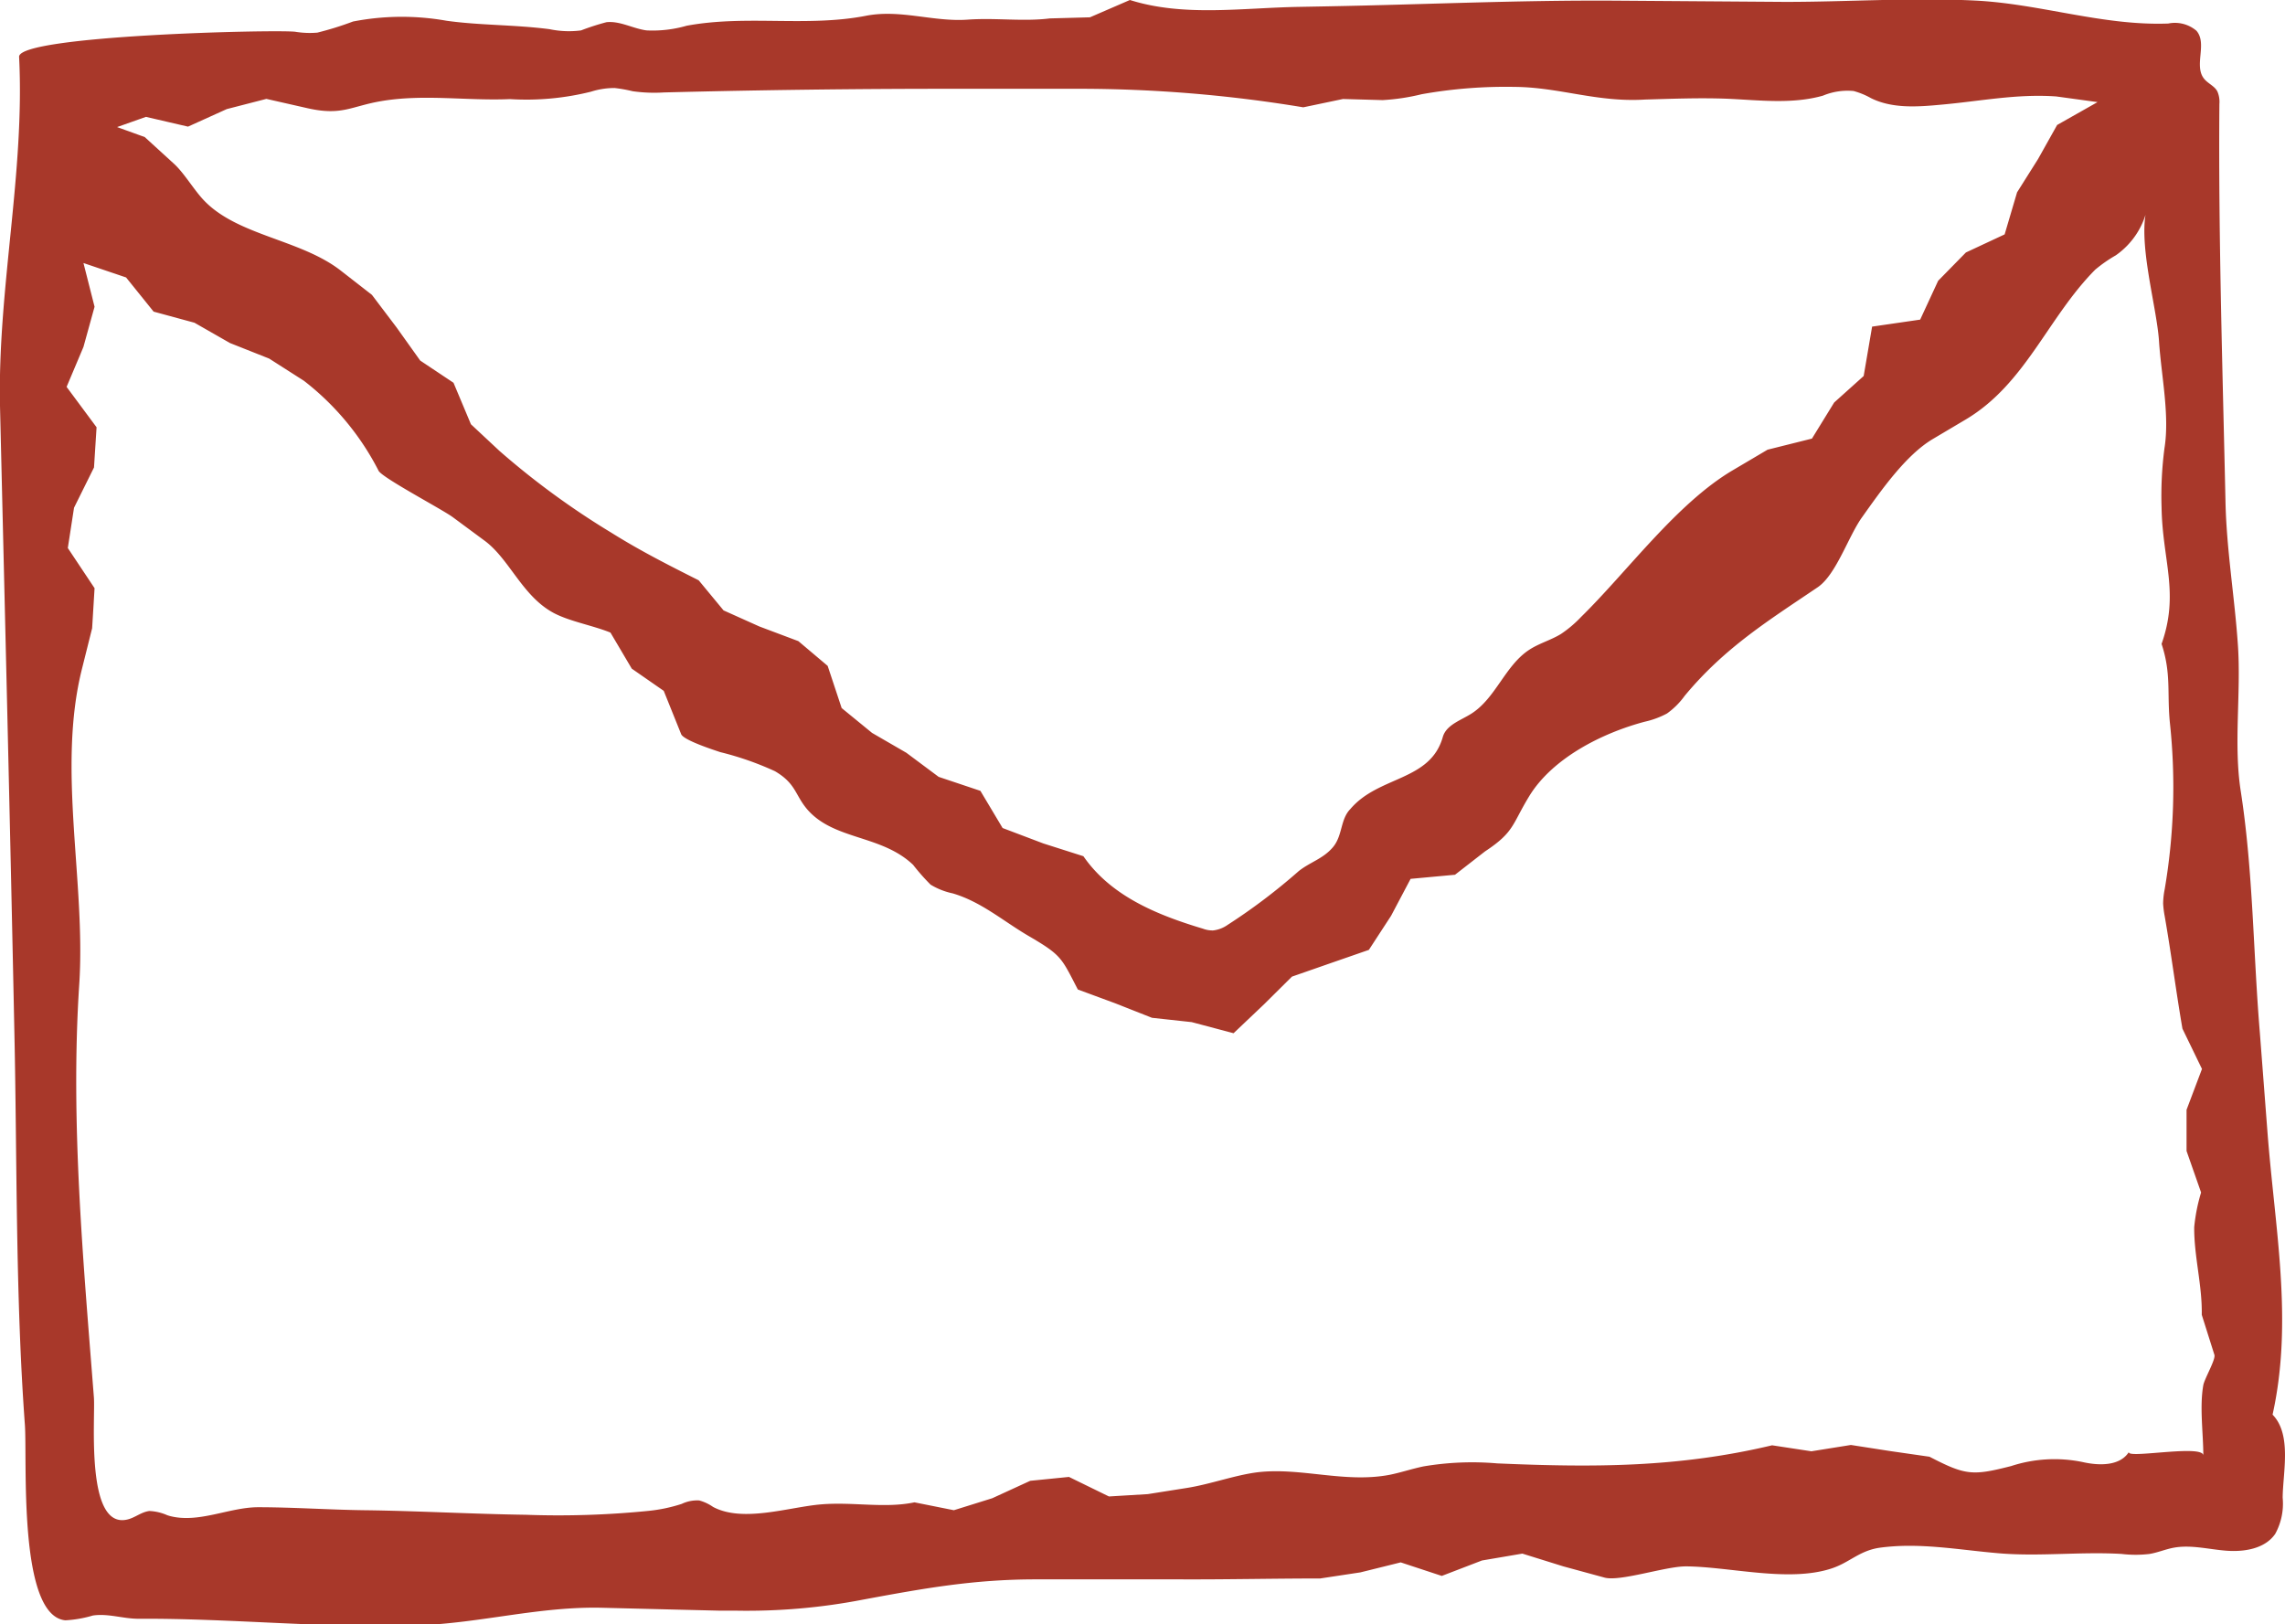 <svg xmlns="http://www.w3.org/2000/svg" viewBox="0 0 205.87 146.35"><defs><style>.cls-1{fill:#a8382a;}</style></defs><g id="レイヤー_2" data-name="レイヤー 2"><g id="レイヤー_1-2" data-name="レイヤー 1"><path class="cls-1" d="M1.72,5.1c.1-1.91,22.93-2.45,24.87-2.24a8.05,8.05,0,0,0,2,.08,28.52,28.52,0,0,0,3.21-1,23,23,0,0,1,8.43-.07c3,.42,6.14.35,9.29.76a8.43,8.43,0,0,0,2.83.11A21.73,21.73,0,0,1,54.64,2c1.23-.13,2.39.58,3.62.74a11.06,11.06,0,0,0,3.6-.42c5.39-1,10.84.14,16.17-.9,3.11-.6,6.06.57,9.16.35,2.51-.18,5,.19,7.39-.11l3.62-.1L101.8,0c4.85,1.53,10.08.71,15.19.62l2.65-.05c8.67-.16,17.29-.57,26-.51l15.22.11c5.7,0,11.39-.4,17.08-.12,5.89.29,11.5,2.29,17.41,2.07a3,3,0,0,1,2.54.65c1,1.15-.24,3.12.67,4.3.35.46,1,.69,1.23,1.2a2.34,2.34,0,0,1,.17,1.09c-.1,11.81.29,24,.55,35.92.1,4.33.83,8.57,1.12,12.89s-.41,8.94.26,13.16C203,78.52,203,85.78,203.6,93l.69,9c.66,8.65,2.34,17,.46,25.47,1.75,1.79.93,5.2.91,7.48a5.66,5.66,0,0,1-.67,3.26c-.91,1.33-2.76,1.64-4.38,1.52s-3.24-.57-4.83-.26c-.71.14-1.39.43-2.11.55a10.62,10.62,0,0,1-2.52,0c-3.7-.22-7.39.25-11.06-.06s-7.19-1-10.81-.49c-1.8.29-2.65,1.33-4.27,1.86-3.87,1.27-9.13-.16-13.12-.19-1.87,0-6,1.42-7.37,1l-3.67-1-3.69-1.15-3.64.62L129.9,142l-3.7-1.22-3.63.9-3.63.55c-4.26,0-8.43.1-12.68.08l-7.32,0-5.6,0c-5.65,0-10.15.82-15.55,1.82a54.9,54.9,0,0,1-11.52,1l-1.45,0-3.71-.09-6.83-.17c-5.69-.14-11,1.39-16.6,1.58-8.41.29-16.81-.64-25.22-.59-1.37,0-2.74-.5-4.1-.29a10.67,10.67,0,0,1-2.47.43c-4.3-.41-3.42-14.48-3.65-17.65-.85-11.6-.7-23.88-.94-35.11C.91,74.25.45,55.41,0,36.58-.22,26,2.25,15.57,1.72,5.1ZM15.07,136.53l.19.06c2.62.71,5.38-.78,8-.78,3.12,0,6.4.23,9.56.27,4.81.06,9.7.34,14.54.41a81.61,81.61,0,0,0,11.06-.35,14.2,14.2,0,0,0,3-.63A3.24,3.24,0,0,1,63,135.2a4,4,0,0,1,1.24.58c2.71,1.45,6.88,0,9.78-.23s5.69.38,8.37-.18l3.55.71L89.4,135l3.42-1.57,3.49-.35,3.6,1.76,3.5-.21,3.48-.55c2.13-.33,4.39-1.17,6.42-1.42,3.87-.46,7.86,1,11.89.23,1-.2,2-.54,3.06-.76a26.26,26.26,0,0,1,6.63-.27c8.78.38,16.36.37,24.77-1.63l3.54.54,3.56-.57,3.54.55,3.54.51c3.23,1.67,3.85,1.74,7.36.84a12.58,12.58,0,0,1,6.44-.36c1.49.34,3.38.37,4.18-.93-.44.7,6.69-.71,6.69.34,0-2-.35-4.39,0-6.34.11-.59,1.13-2.32,1-2.73l-1.14-3.61c.05-2.66-.7-5.26-.68-7.89a15.91,15.91,0,0,1,.62-3.13L197,103.71V100l1.39-3.68-1.76-3.63c-.59-3.43-1-6.71-1.6-10.14a8.66,8.66,0,0,1-.14-1.14,7,7,0,0,1,.14-1.28,54.69,54.69,0,0,0,.48-14.9c-.29-2.73.14-4.48-.76-7.21,1.62-4.58.08-7.51,0-12.28a33,33,0,0,1,.26-5.35c.48-3-.29-6.56-.49-9.63-.21-3.25-2.05-9.26-1-12.3a7,7,0,0,1-2.9,4.55,12.72,12.72,0,0,0-1.85,1.29c-4.28,4.32-6.27,10.28-11.65,13.49l-3,1.78c-2.41,1.44-4.61,4.58-6.33,7-1.24,1.7-2.33,5.17-4,6.33-4.43,3-8.38,5.43-12,9.79a6.94,6.94,0,0,1-1.6,1.6,7.89,7.89,0,0,1-2,.74c-3.79,1-8.29,3.25-10.4,6.69-1.58,2.58-1.33,3.24-4,5l-2.7,2.1-4,.37-1.76,3.33-2,3.07-3.4,1.18L116.4,88l-2.49,2.47-2.77,2.63-3.77-1-3.58-.39-3.32-1.31-3.36-1.24c-1.49-2.86-1.43-3.07-4.43-4.82-2.28-1.33-4.26-3.08-6.84-3.84a6.32,6.32,0,0,1-2-.79,19,19,0,0,1-1.57-1.78c-2.86-2.73-7.13-2.21-9.54-5-1.11-1.3-1-2.32-2.91-3.44a27.42,27.42,0,0,0-4.93-1.72c-.66-.22-3.31-1.08-3.52-1.62L59.8,62.25l-2.88-2L55,57c-1.57-.64-3.66-1-5.1-1.76-2.86-1.52-4-4.9-6.28-6.55l-2.84-2.1c-1-.73-6.44-3.59-6.68-4.19a24.12,24.12,0,0,0-6.72-8.09l-3.13-2-3.53-1.4-3.2-1.83-3.68-1L11.36,25l-3.84-1.3,1,3.94-1,3.62L6,34.86,8.7,38.5l-.23,3.62-1.8,3.63-.56,3.63L8.52,53,8.3,56.61l-.91,3.64c-2.27,9,.35,19.23-.25,28.44-.81,12.33.36,24.88,1.32,37.23.14,1.88-.78,11.88,3,11,.69-.15,1.26-.68,2-.77A4.45,4.45,0,0,1,15.07,136.53ZM10.55,11.45l2.49.9,2.65,2.42c.86.79,1.71,2.21,2.54,3.13,3,3.34,8.8,3.62,12.48,6.49l2.8,2.18,2.21,2.92,2.14,3,3,2,1.57,3.74L45,40.63A71.73,71.73,0,0,0,55.08,48c2.6,1.63,5.15,2.92,7.87,4.29L65.19,55l3.23,1.45,3.51,1.32L74.57,60l1.26,3.8,2.74,2.24,3.09,1.79L84.57,70l3.76,1.26,2,3.35L94,76l3.61,1.15c2.47,3.58,6.6,5.28,10.77,6.53a2.51,2.51,0,0,0,.9.16,2.81,2.81,0,0,0,1.32-.5,53.67,53.67,0,0,0,6.4-4.84c1.06-.84,2.2-1.11,3.09-2.16s.65-2.51,1.58-3.45c2.55-3,7.19-2.48,8.32-6.48.31-1.09,1.6-1.49,2.55-2.09,2.23-1.4,3.06-4.37,5.27-5.79.88-.57,1.92-.85,2.82-1.4a10.68,10.68,0,0,0,1.82-1.54c4.17-4.09,8.59-10.2,13.62-13.19l3.18-1.88,4-1,2-3.25,2.66-2.39.76-4.45,4.33-.63,1.62-3.5,2.5-2.55,3.49-1.63,1.12-3.79,1.89-3,1.72-3.07,3.64-2.06-3.72-.51c-3.55-.25-6.78.42-10.35.74-2.14.2-4.4.37-6.33-.58A6.89,6.89,0,0,0,167,8.2a5.76,5.76,0,0,0-2.76.42c-2.76.78-5.69.41-8.55.28-2.49-.1-5,0-7.48.07-4.3.27-7.72-1.11-11.73-1.14a43.11,43.11,0,0,0-8.39.66,19.19,19.19,0,0,1-3.52.53L121,8.92l-3.58.75A123.3,123.3,0,0,0,97.07,8C93.18,8,89.29,8,85.4,8q-12.81,0-25.6.33A13.8,13.8,0,0,1,57,8.22a12.94,12.94,0,0,0-1.63-.29,7,7,0,0,0-2.12.33,24,24,0,0,1-7.31.67c-3.86.17-7.78-.48-11.64.19-2.67.46-3.5,1.32-6.55.64L24,8.91l-3.57.92-3.49,1.58-3.79-.88Z"/></g></g></svg>